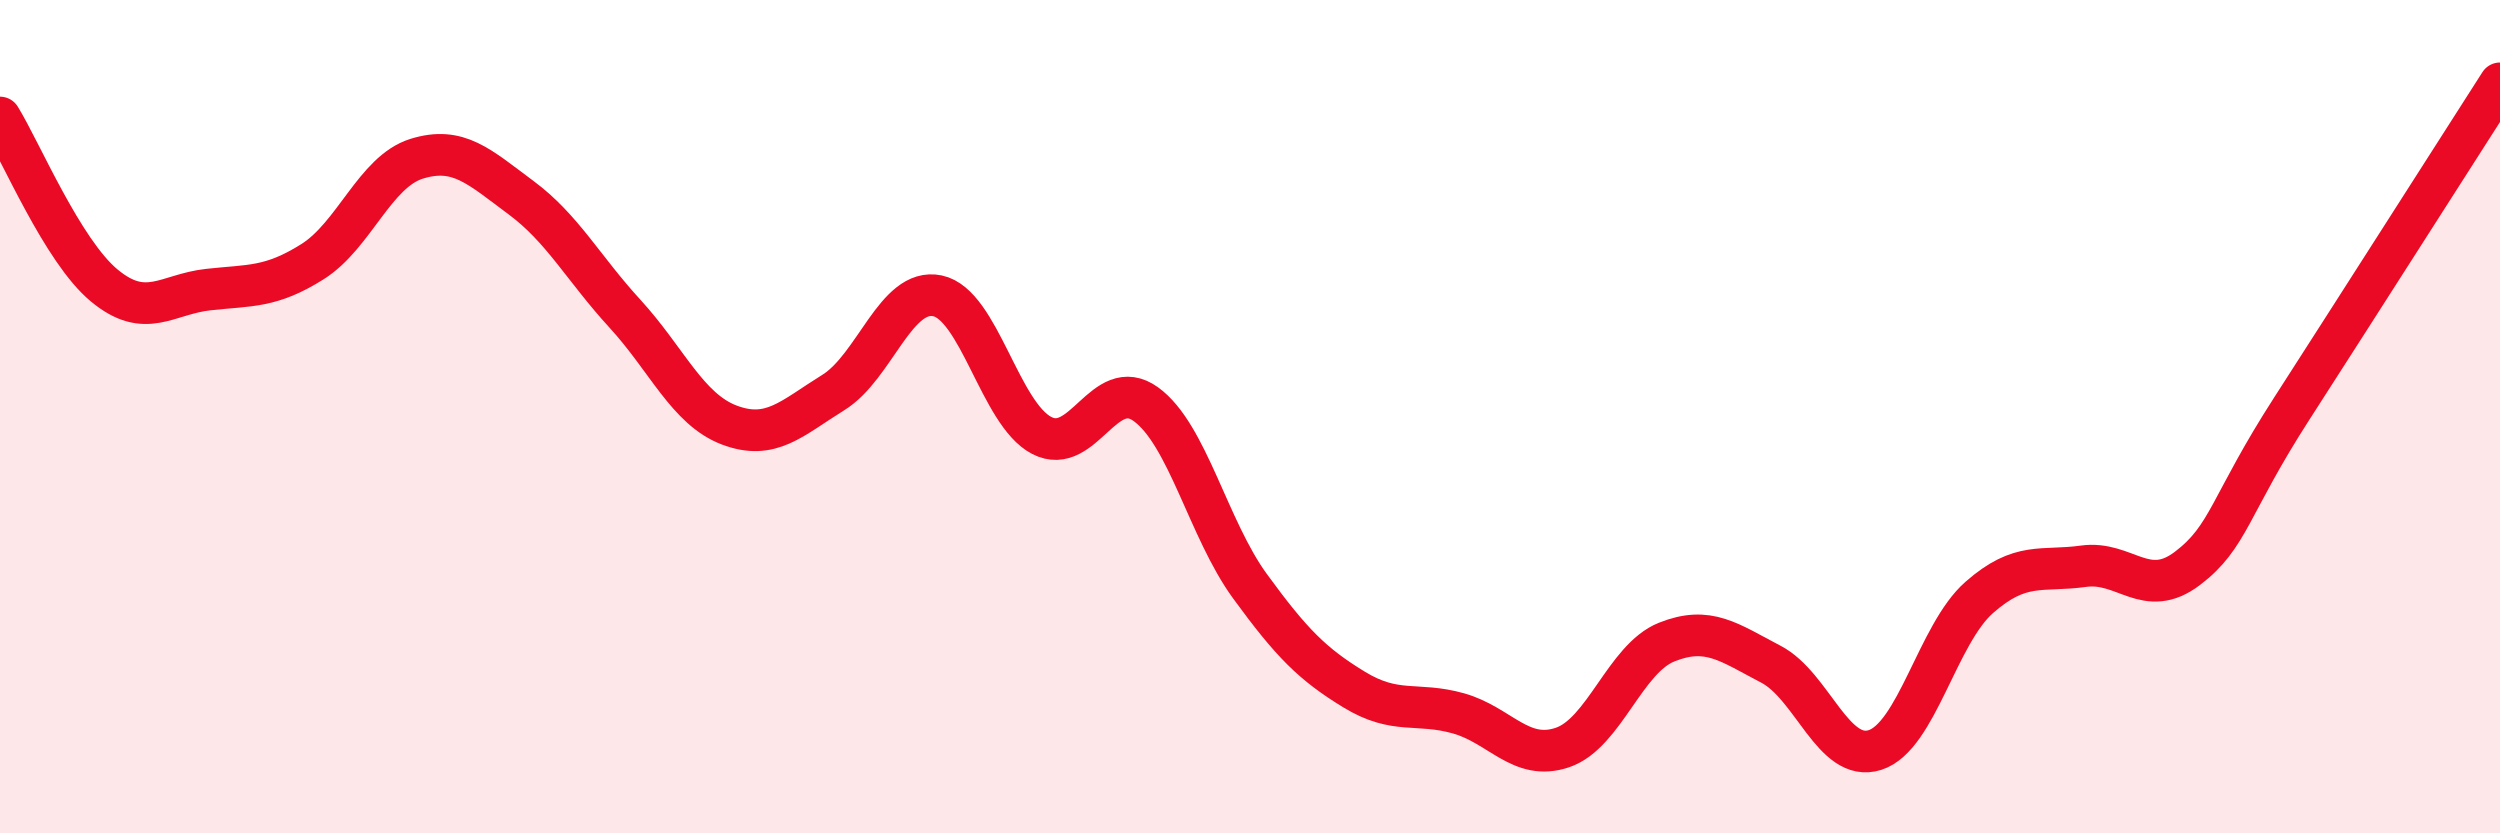 
    <svg width="60" height="20" viewBox="0 0 60 20" xmlns="http://www.w3.org/2000/svg">
      <path
        d="M 0,2.82 C 0.5,3.63 1.5,6.02 2.5,6.85 C 3.5,7.68 4,7.06 5,6.95 C 6,6.84 6.5,6.91 7.5,6.28 C 8.5,5.65 9,4.12 10,3.81 C 11,3.5 11.5,4 12.5,4.74 C 13.5,5.48 14,6.44 15,7.53 C 16,8.62 16.5,9.82 17.5,10.2 C 18.5,10.58 19,10.04 20,9.42 C 21,8.8 21.5,6.89 22.5,7.1 C 23.5,7.31 24,9.93 25,10.45 C 26,10.97 26.5,8.98 27.5,9.7 C 28.5,10.42 29,12.7 30,14.07 C 31,15.44 31.5,15.94 32.5,16.55 C 33.5,17.16 34,16.84 35,17.12 C 36,17.4 36.5,18.28 37.5,17.94 C 38.5,17.6 39,15.81 40,15.41 C 41,15.01 41.5,15.42 42.5,15.94 C 43.5,16.46 44,18.32 45,18 C 46,17.68 46.5,15.22 47.5,14.34 C 48.5,13.46 49,13.73 50,13.59 C 51,13.45 51.5,14.4 52.5,13.64 C 53.5,12.88 53.5,12.14 55,9.81 C 56.5,7.48 59,3.56 60,2L60 20L0 20Z"
        fill="#EB0A25"
        opacity="0.1"
        stroke-linecap="round"
        stroke-linejoin="round"
      />
      <path
        d="M 0,2.82 C 0.5,3.63 1.5,6.02 2.5,6.85 C 3.5,7.68 4,7.06 5,6.95 C 6,6.84 6.5,6.91 7.5,6.28 C 8.5,5.65 9,4.12 10,3.81 C 11,3.5 11.5,4 12.5,4.74 C 13.5,5.48 14,6.44 15,7.53 C 16,8.62 16.5,9.82 17.5,10.2 C 18.5,10.58 19,10.04 20,9.42 C 21,8.8 21.5,6.89 22.5,7.1 C 23.5,7.31 24,9.93 25,10.45 C 26,10.97 26.5,8.98 27.5,9.7 C 28.5,10.42 29,12.7 30,14.07 C 31,15.44 31.5,15.94 32.5,16.55 C 33.5,17.16 34,16.84 35,17.12 C 36,17.4 36.5,18.28 37.5,17.94 C 38.5,17.6 39,15.81 40,15.41 C 41,15.01 41.5,15.42 42.5,15.94 C 43.5,16.46 44,18.32 45,18 C 46,17.68 46.5,15.22 47.5,14.34 C 48.5,13.46 49,13.73 50,13.59 C 51,13.45 51.5,14.4 52.5,13.64 C 53.5,12.88 53.5,12.14 55,9.81 C 56.5,7.48 59,3.56 60,2"
        stroke="#EB0A25"
        stroke-width="1"
        fill="none"
        stroke-linecap="round"
        stroke-linejoin="round"
      />
    </svg>
  